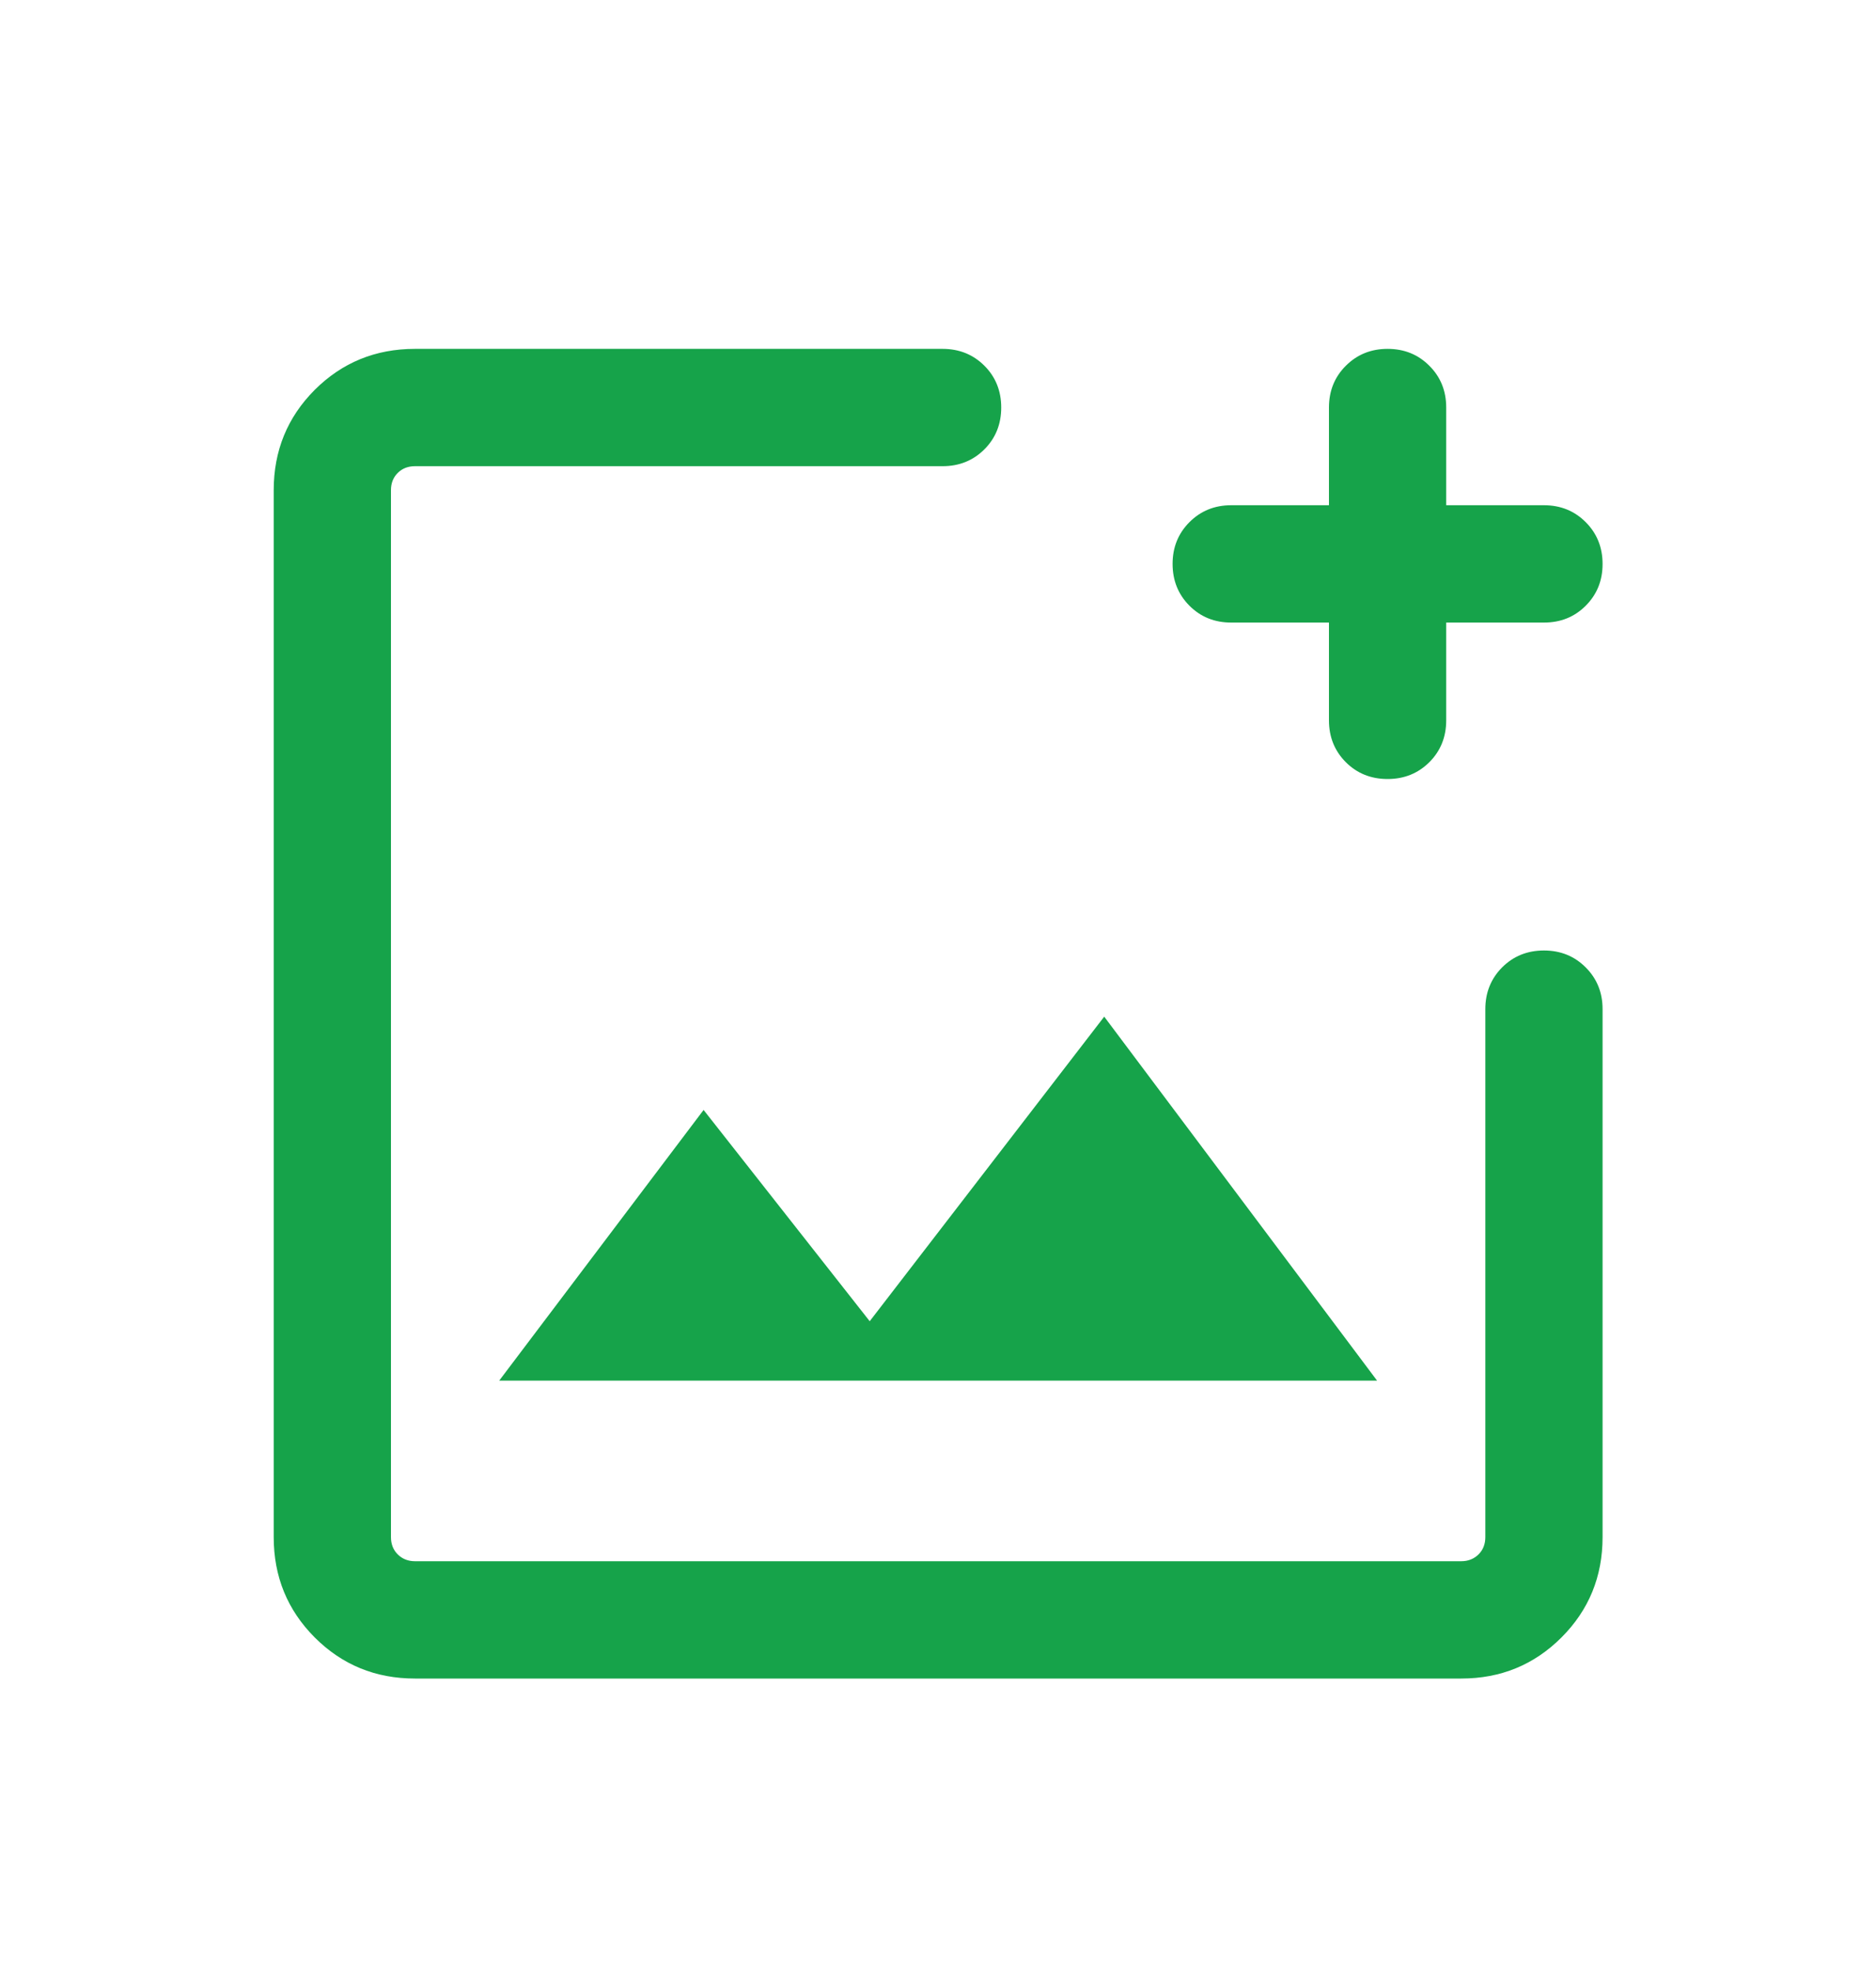 <svg width="20" height="21" viewBox="0 0 20 21" fill="none" xmlns="http://www.w3.org/2000/svg">
<mask id="mask0_6141_16556" style="mask-type:alpha" maskUnits="userSpaceOnUse" x="0" y="0" width="20" height="21">
<rect y="0.8" width="20" height="20" fill="#D9D9D9"/>
</mask>
<g mask="url(#mask0_6141_16556)">
<path d="M4.424 17.884C4.003 17.884 3.647 17.738 3.355 17.446C3.064 17.154 2.918 16.798 2.918 16.377V5.223C2.918 4.802 3.064 4.446 3.355 4.154C3.647 3.863 4.003 3.717 4.424 3.717H10.049C10.226 3.717 10.375 3.777 10.495 3.897C10.614 4.016 10.674 4.165 10.674 4.342C10.674 4.519 10.614 4.668 10.495 4.787C10.375 4.907 10.226 4.967 10.049 4.967H4.424C4.35 4.967 4.288 4.991 4.24 5.039C4.192 5.087 4.168 5.148 4.168 5.223V16.377C4.168 16.452 4.192 16.513 4.24 16.561C4.288 16.609 4.35 16.634 4.424 16.634H15.578C15.653 16.634 15.714 16.609 15.763 16.561C15.811 16.513 15.835 16.452 15.835 16.377V10.752C15.835 10.575 15.895 10.427 16.014 10.307C16.134 10.187 16.283 10.127 16.46 10.127C16.637 10.127 16.785 10.187 16.905 10.307C17.025 10.427 17.085 10.575 17.085 10.752V16.377C17.085 16.798 16.939 17.154 16.647 17.446C16.355 17.738 15.999 17.884 15.578 17.884H4.424ZM5.322 14.71H14.681L11.772 10.832L9.272 14.077L7.501 11.826L5.322 14.71ZM14.168 6.633H13.126C12.949 6.633 12.801 6.574 12.681 6.454C12.561 6.334 12.501 6.185 12.501 6.008C12.501 5.831 12.561 5.683 12.681 5.563C12.801 5.443 12.949 5.383 13.126 5.383H14.168V4.342C14.168 4.165 14.228 4.016 14.348 3.897C14.468 3.777 14.616 3.717 14.793 3.717C14.97 3.717 15.119 3.777 15.238 3.897C15.358 4.016 15.418 4.165 15.418 4.342V5.383H16.46C16.637 5.383 16.785 5.443 16.905 5.563C17.025 5.683 17.085 5.832 17.085 6.009C17.085 6.186 17.025 6.334 16.905 6.454C16.785 6.574 16.637 6.633 16.46 6.633H15.418V7.675C15.418 7.852 15.358 8.001 15.238 8.121C15.118 8.24 14.97 8.3 14.793 8.3C14.616 8.3 14.467 8.24 14.348 8.121C14.228 8.001 14.168 7.852 14.168 7.675V6.633Z" fill="#16A34A"/>
</g>
</svg>
